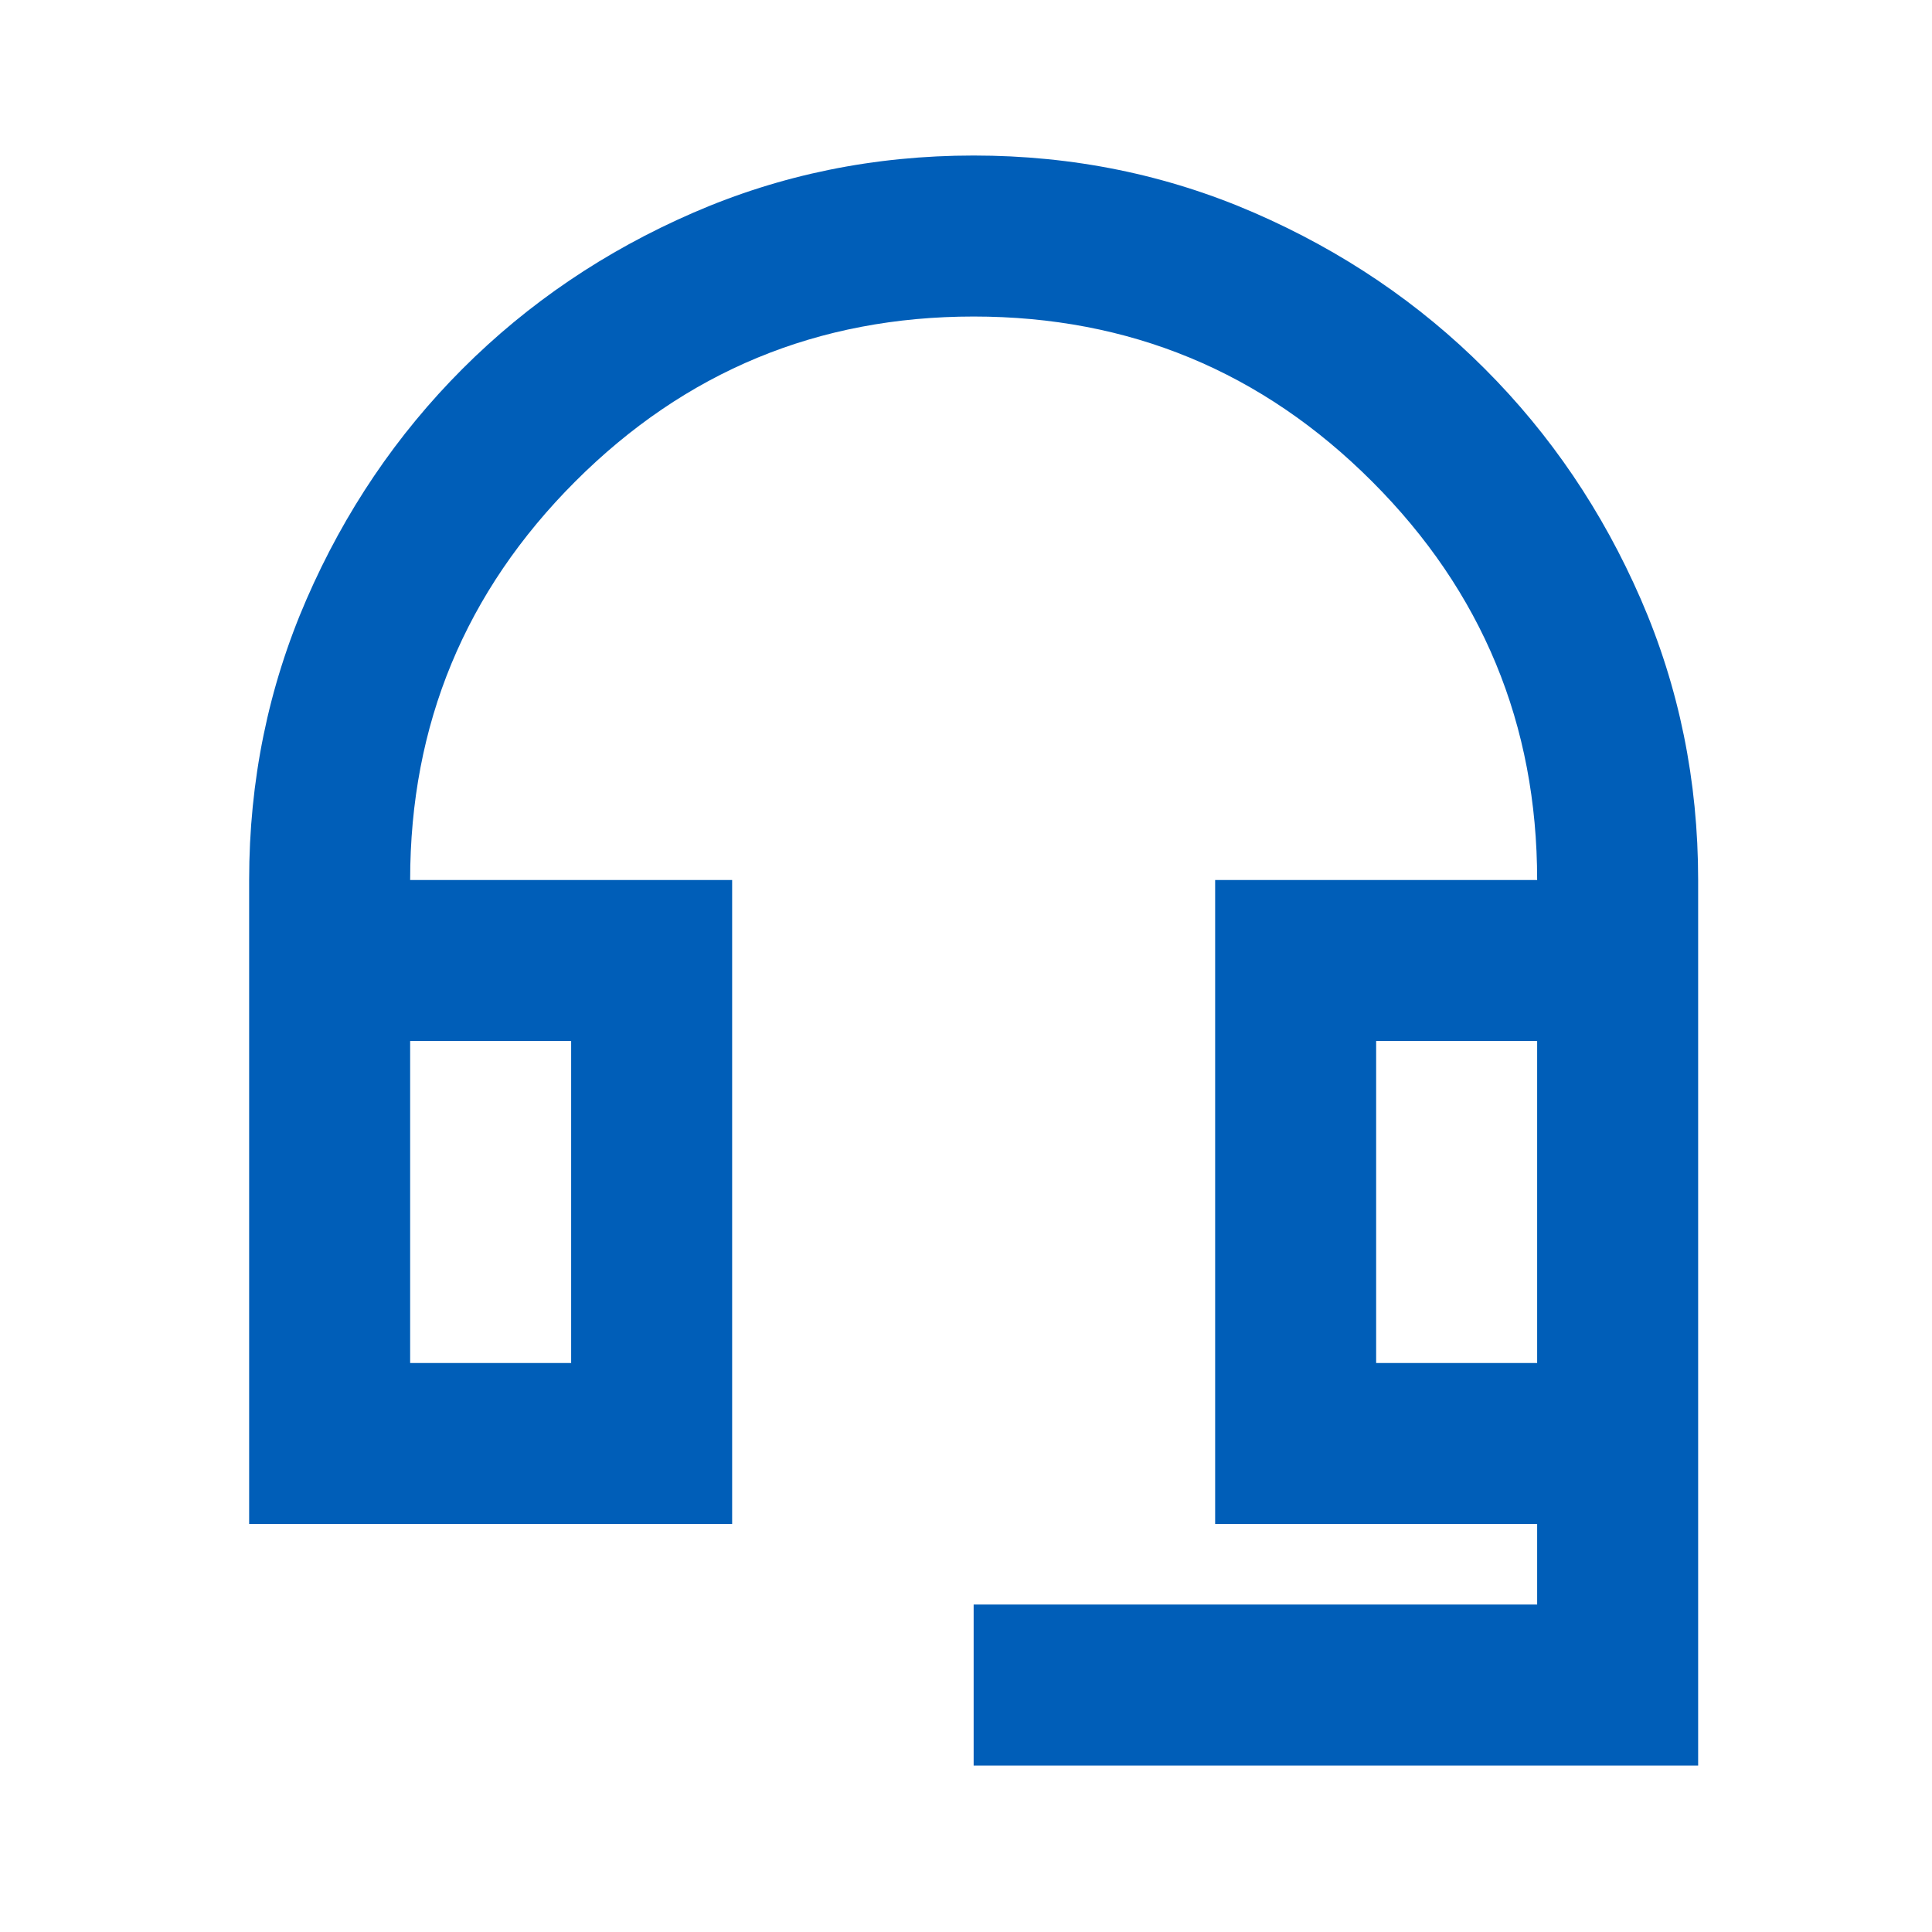 <svg width="24" height="24" viewBox="0 0 24 24" fill="none" xmlns="http://www.w3.org/2000/svg">
<path d="M12.095 21.932V19.932H19.095V18.932H15.095V10.932H19.095C19.095 8.999 18.412 7.349 17.045 5.982C15.679 4.615 14.029 3.932 12.095 3.932C10.162 3.932 8.512 4.615 7.145 5.982C5.779 7.349 5.095 8.999 5.095 10.932H9.095V18.932H3.095V10.932C3.095 9.699 3.333 8.536 3.808 7.444C4.283 6.353 4.929 5.399 5.745 4.582C6.562 3.765 7.516 3.119 8.608 2.644C9.7 2.169 10.862 1.932 12.095 1.932C13.329 1.932 14.491 2.169 15.583 2.644C16.674 3.119 17.629 3.765 18.445 4.582C19.262 5.399 19.908 6.353 20.383 7.444C20.858 8.536 21.095 9.699 21.095 10.932V21.932H12.095ZM5.095 16.932H7.095V12.932H5.095V16.932ZM17.095 16.932H19.095V12.932H17.095V16.932Z" fill="#005eb8"/>
</svg>

